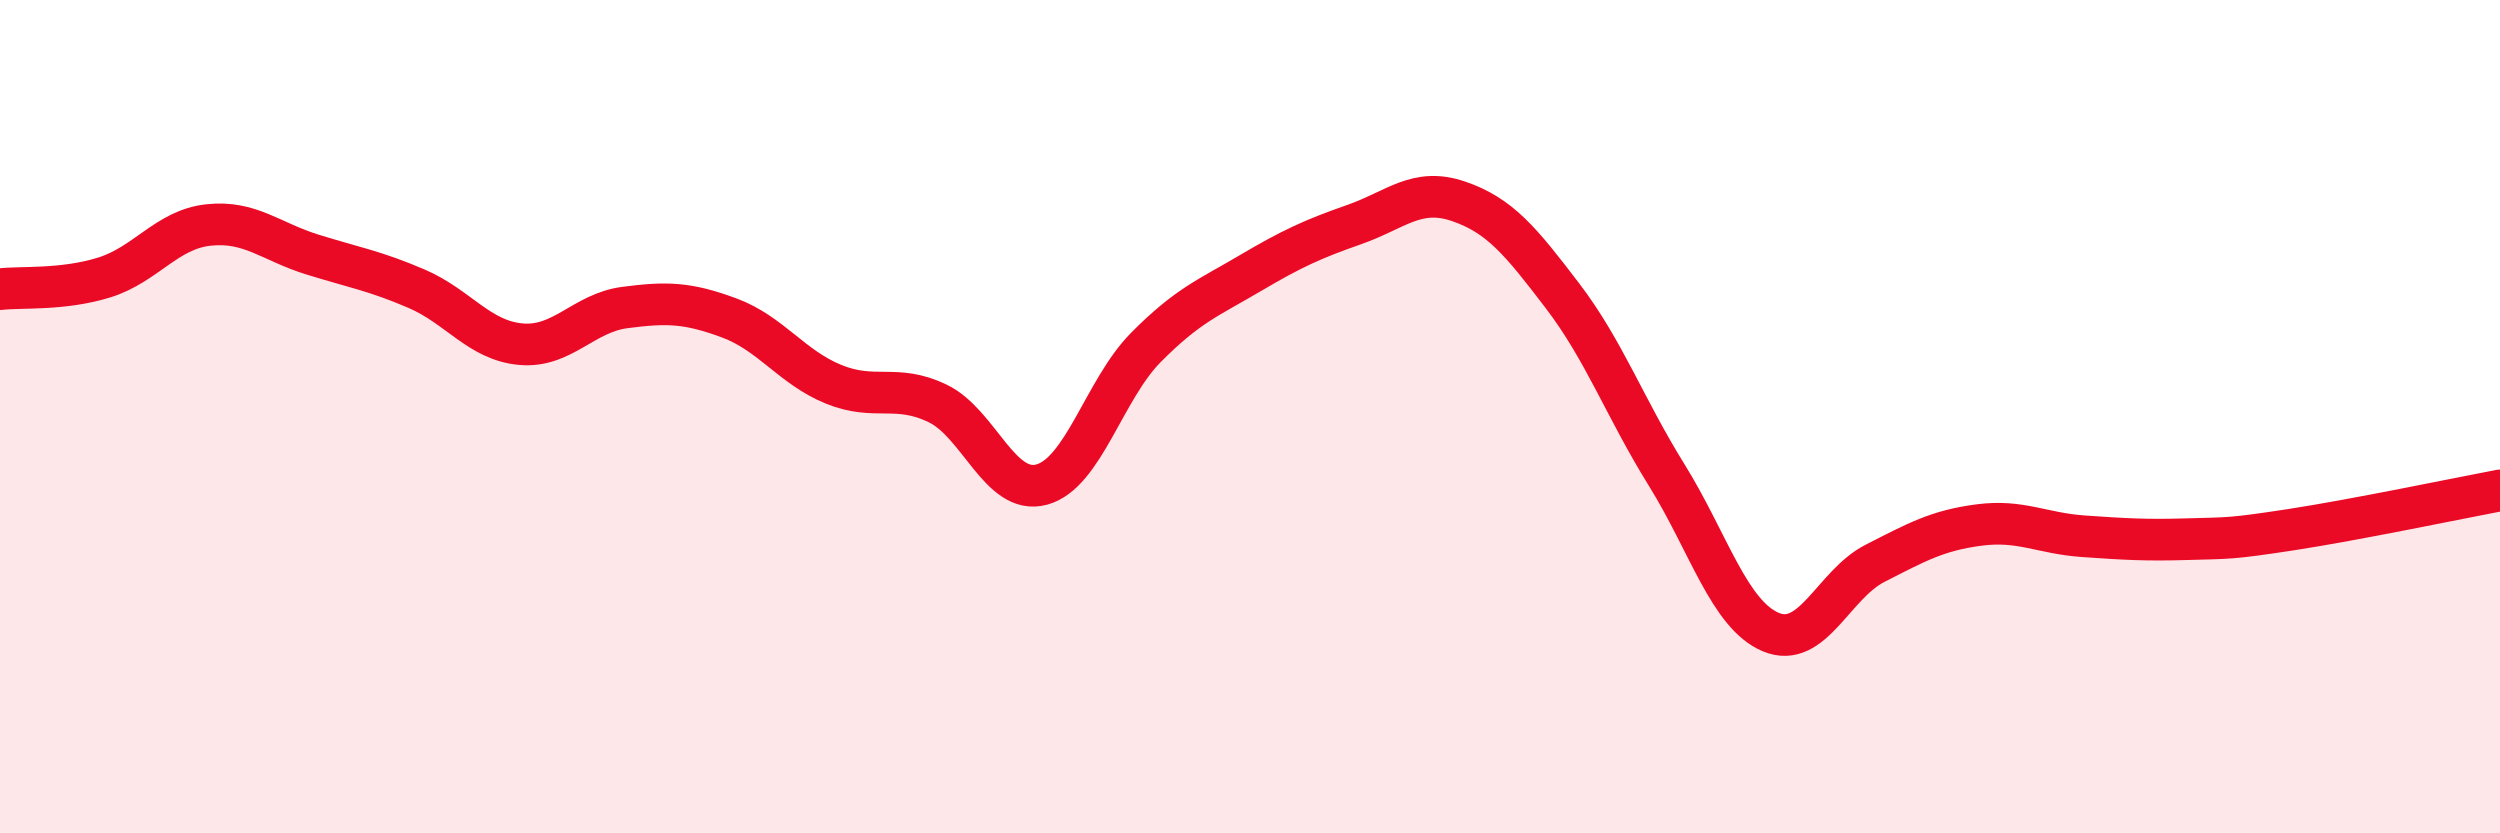 
    <svg width="60" height="20" viewBox="0 0 60 20" xmlns="http://www.w3.org/2000/svg">
      <path
        d="M 0,6.94 C 0.5,6.88 1.5,6.97 2.5,6.66 C 3.5,6.35 4,5.51 5,5.4 C 6,5.29 6.5,5.8 7.5,6.11 C 8.5,6.42 9,6.5 10,6.93 C 11,7.36 11.5,8.17 12.5,8.26 C 13.5,8.35 14,7.51 15,7.38 C 16,7.25 16.5,7.26 17.5,7.63 C 18.5,8 19,8.81 20,9.22 C 21,9.63 21.5,9.2 22.5,9.68 C 23.5,10.16 24,11.9 25,11.63 C 26,11.36 26.5,9.35 27.5,8.34 C 28.5,7.33 29,7.15 30,6.56 C 31,5.97 31.5,5.74 32.5,5.39 C 33.5,5.04 34,4.49 35,4.83 C 36,5.17 36.5,5.79 37.5,7.1 C 38.5,8.41 39,9.79 40,11.4 C 41,13.01 41.5,14.75 42.5,15.17 C 43.5,15.59 44,14.03 45,13.52 C 46,13.01 46.5,12.73 47.5,12.6 C 48.5,12.47 49,12.8 50,12.87 C 51,12.94 51.5,12.97 52.5,12.94 C 53.5,12.91 53.5,12.94 55,12.71 C 56.5,12.48 59,11.96 60,11.77L60 20L0 20Z"
        fill="#EB0A25"
        opacity="0.1"
        stroke-linecap="round"
        stroke-linejoin="round"
      />
      <path
        d="M 0,6.94 C 0.5,6.88 1.5,6.97 2.5,6.66 C 3.5,6.35 4,5.51 5,5.4 C 6,5.29 6.5,5.8 7.5,6.11 C 8.5,6.42 9,6.5 10,6.93 C 11,7.36 11.5,8.17 12.5,8.26 C 13.5,8.35 14,7.51 15,7.38 C 16,7.25 16.5,7.26 17.5,7.63 C 18.5,8 19,8.81 20,9.22 C 21,9.63 21.5,9.2 22.5,9.68 C 23.5,10.16 24,11.9 25,11.63 C 26,11.36 26.5,9.35 27.5,8.34 C 28.5,7.33 29,7.15 30,6.56 C 31,5.97 31.5,5.74 32.5,5.39 C 33.5,5.04 34,4.49 35,4.83 C 36,5.17 36.5,5.79 37.5,7.1 C 38.5,8.41 39,9.79 40,11.4 C 41,13.01 41.5,14.75 42.5,15.17 C 43.5,15.59 44,14.03 45,13.52 C 46,13.01 46.5,12.73 47.5,12.6 C 48.5,12.47 49,12.8 50,12.87 C 51,12.94 51.5,12.97 52.5,12.94 C 53.5,12.91 53.5,12.94 55,12.71 C 56.5,12.48 59,11.96 60,11.77"
        stroke="#EB0A25"
        stroke-width="1"
        fill="none"
        stroke-linecap="round"
        stroke-linejoin="round"
      />
    </svg>
  